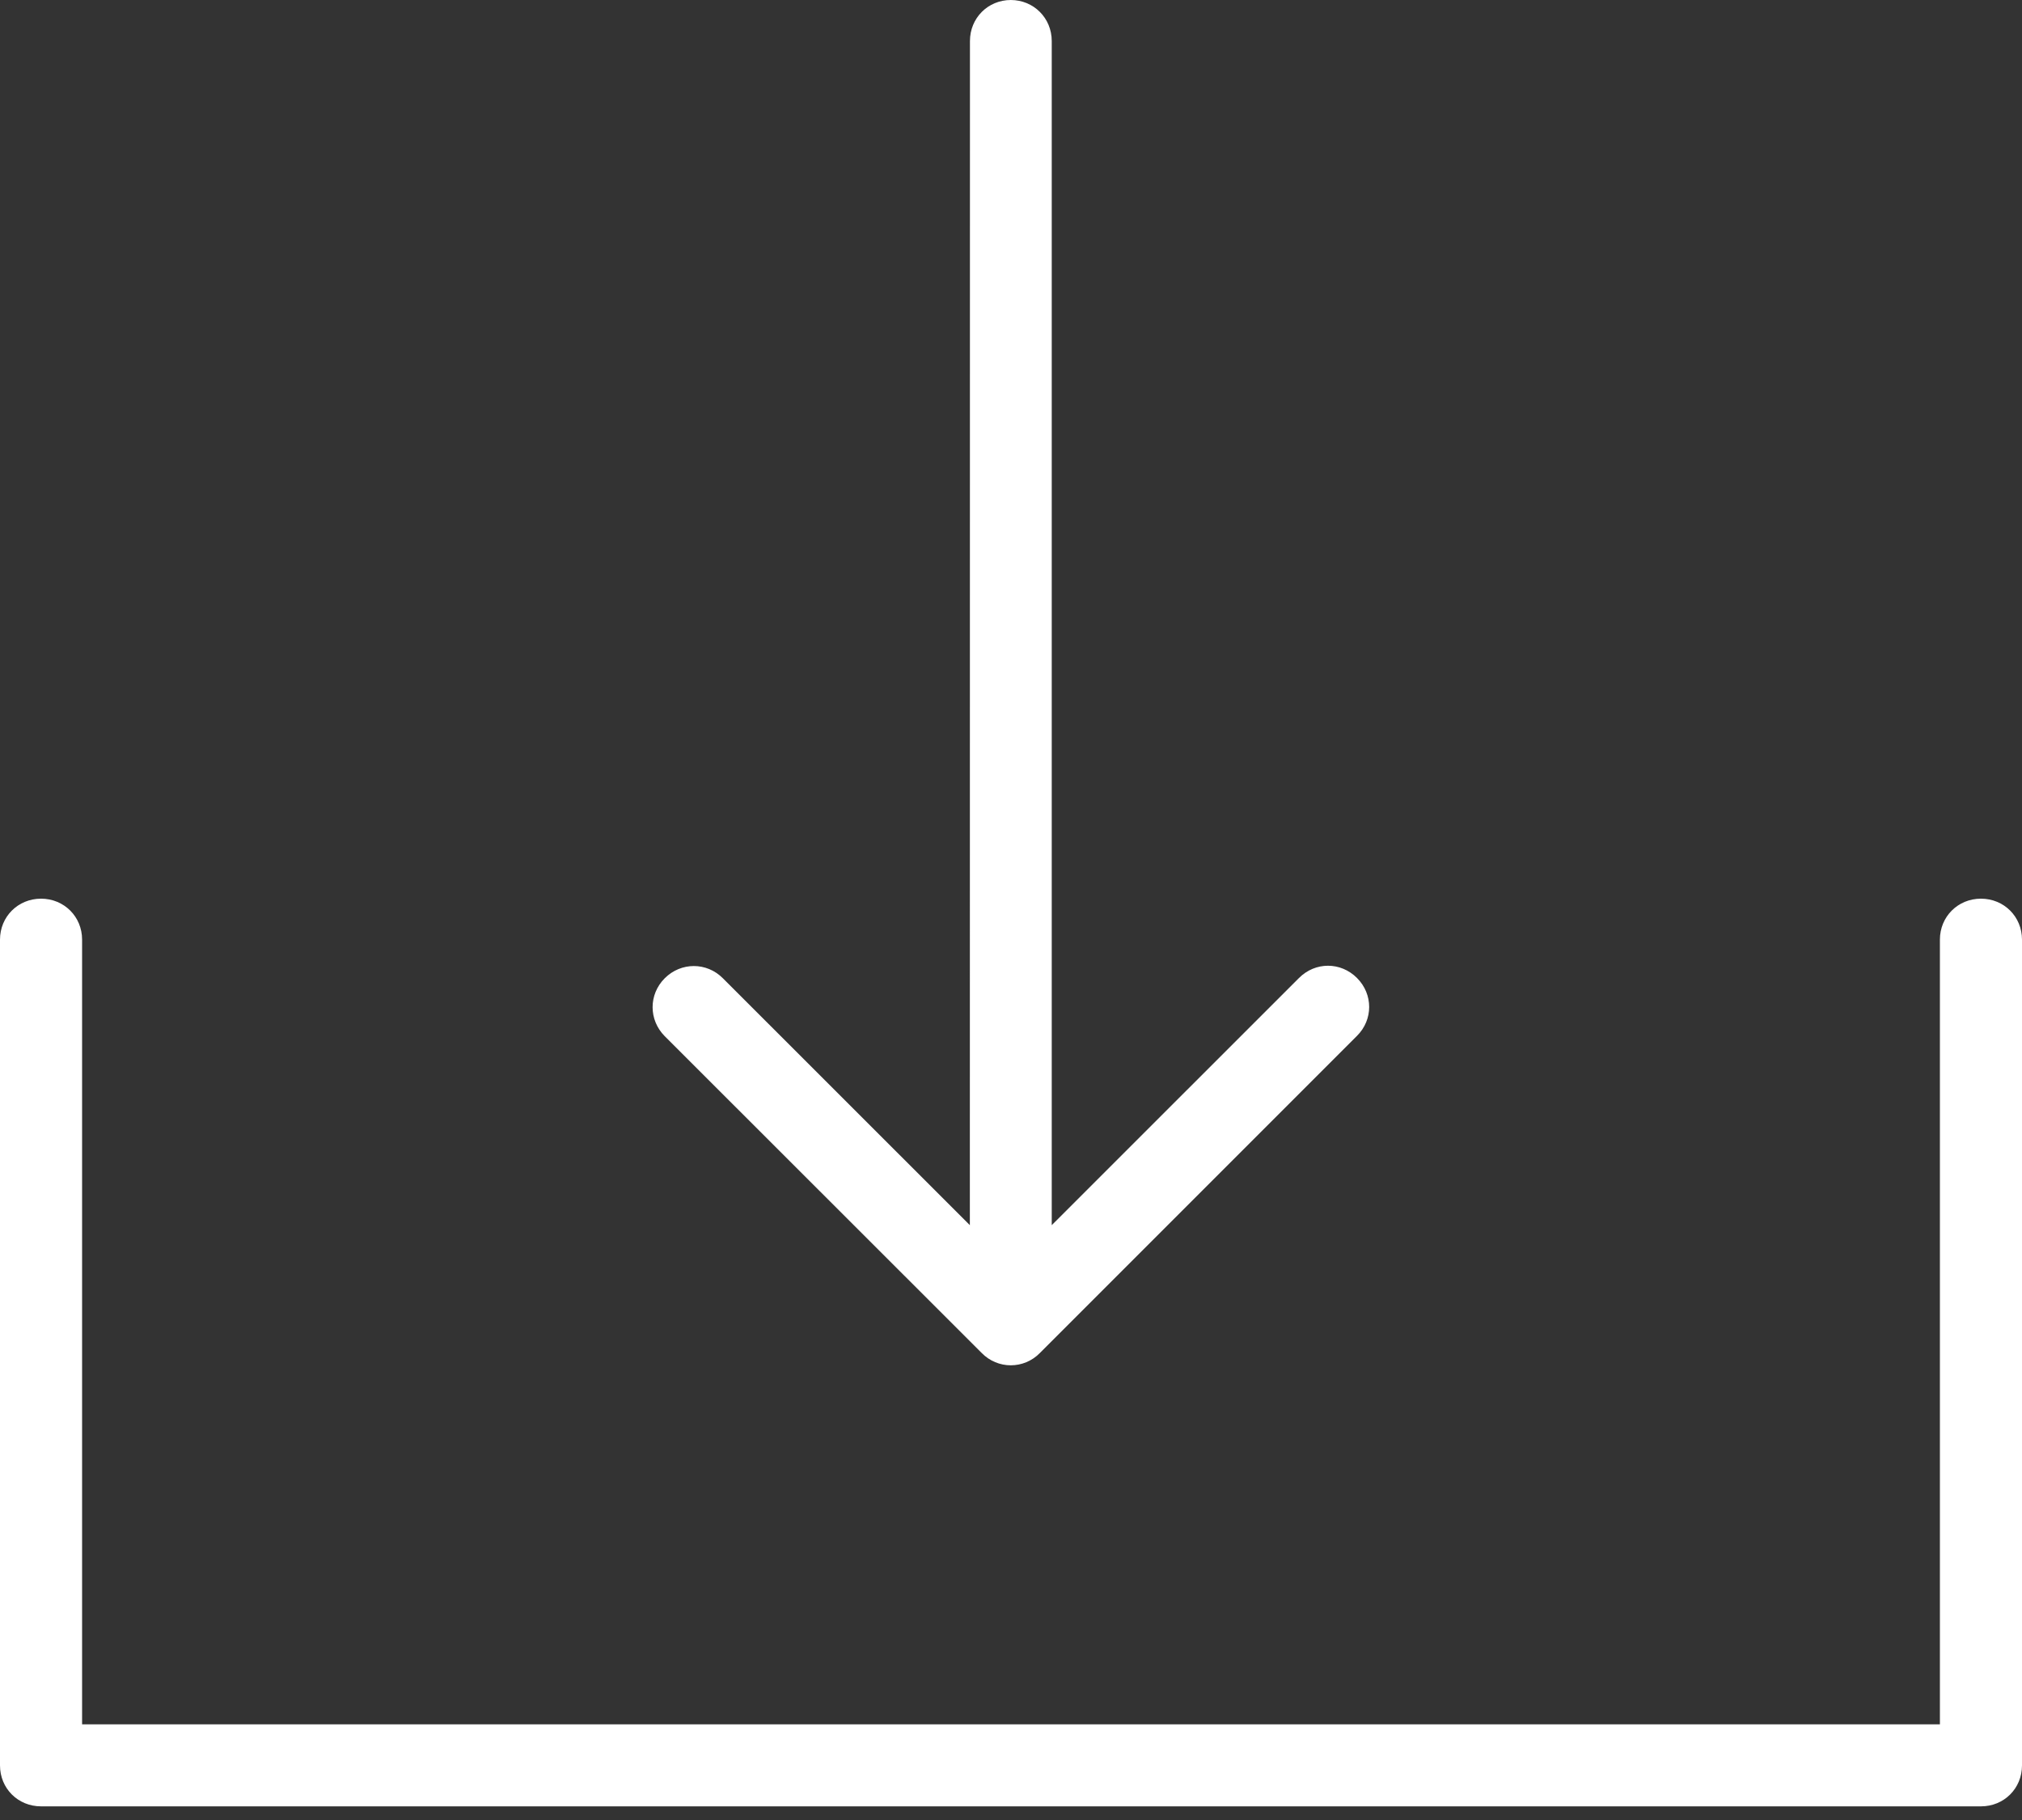 <svg width="20" height="18" viewBox="0 0 20 18" fill="none" xmlns="http://www.w3.org/2000/svg">
<rect x="0" y="0" width="20" height="18" fill="#333333" stroke="none"/>
<path d="M9.999 0C9.772 0 9.594 0.178 9.594 0.406L9.593 12.117L7.15 9.675C6.99 9.514 6.736 9.514 6.575 9.675C6.415 9.835 6.415 10.087 6.575 10.248L9.712 13.383C9.788 13.46 9.891 13.503 9.998 13.503C10.105 13.503 10.208 13.46 10.284 13.383L13.422 10.245C13.583 10.085 13.583 9.833 13.422 9.672C13.261 9.511 13.01 9.511 12.849 9.672L10.403 12.117V0.406C10.403 0.179 10.225 0 9.997 0H9.999ZM0.406 8.888C0.178 8.888 0 9.066 0 9.293V17.46C0 17.688 0.178 17.865 0.406 17.865H19.594C19.822 17.865 20 17.688 20 17.46V9.293C20 9.066 19.822 8.888 19.594 8.888C19.366 8.888 19.188 9.066 19.188 9.293V17.054H0.812V9.293C0.812 9.066 0.634 8.888 0.406 8.888H0.406Z" fill="white"/>
</svg>
